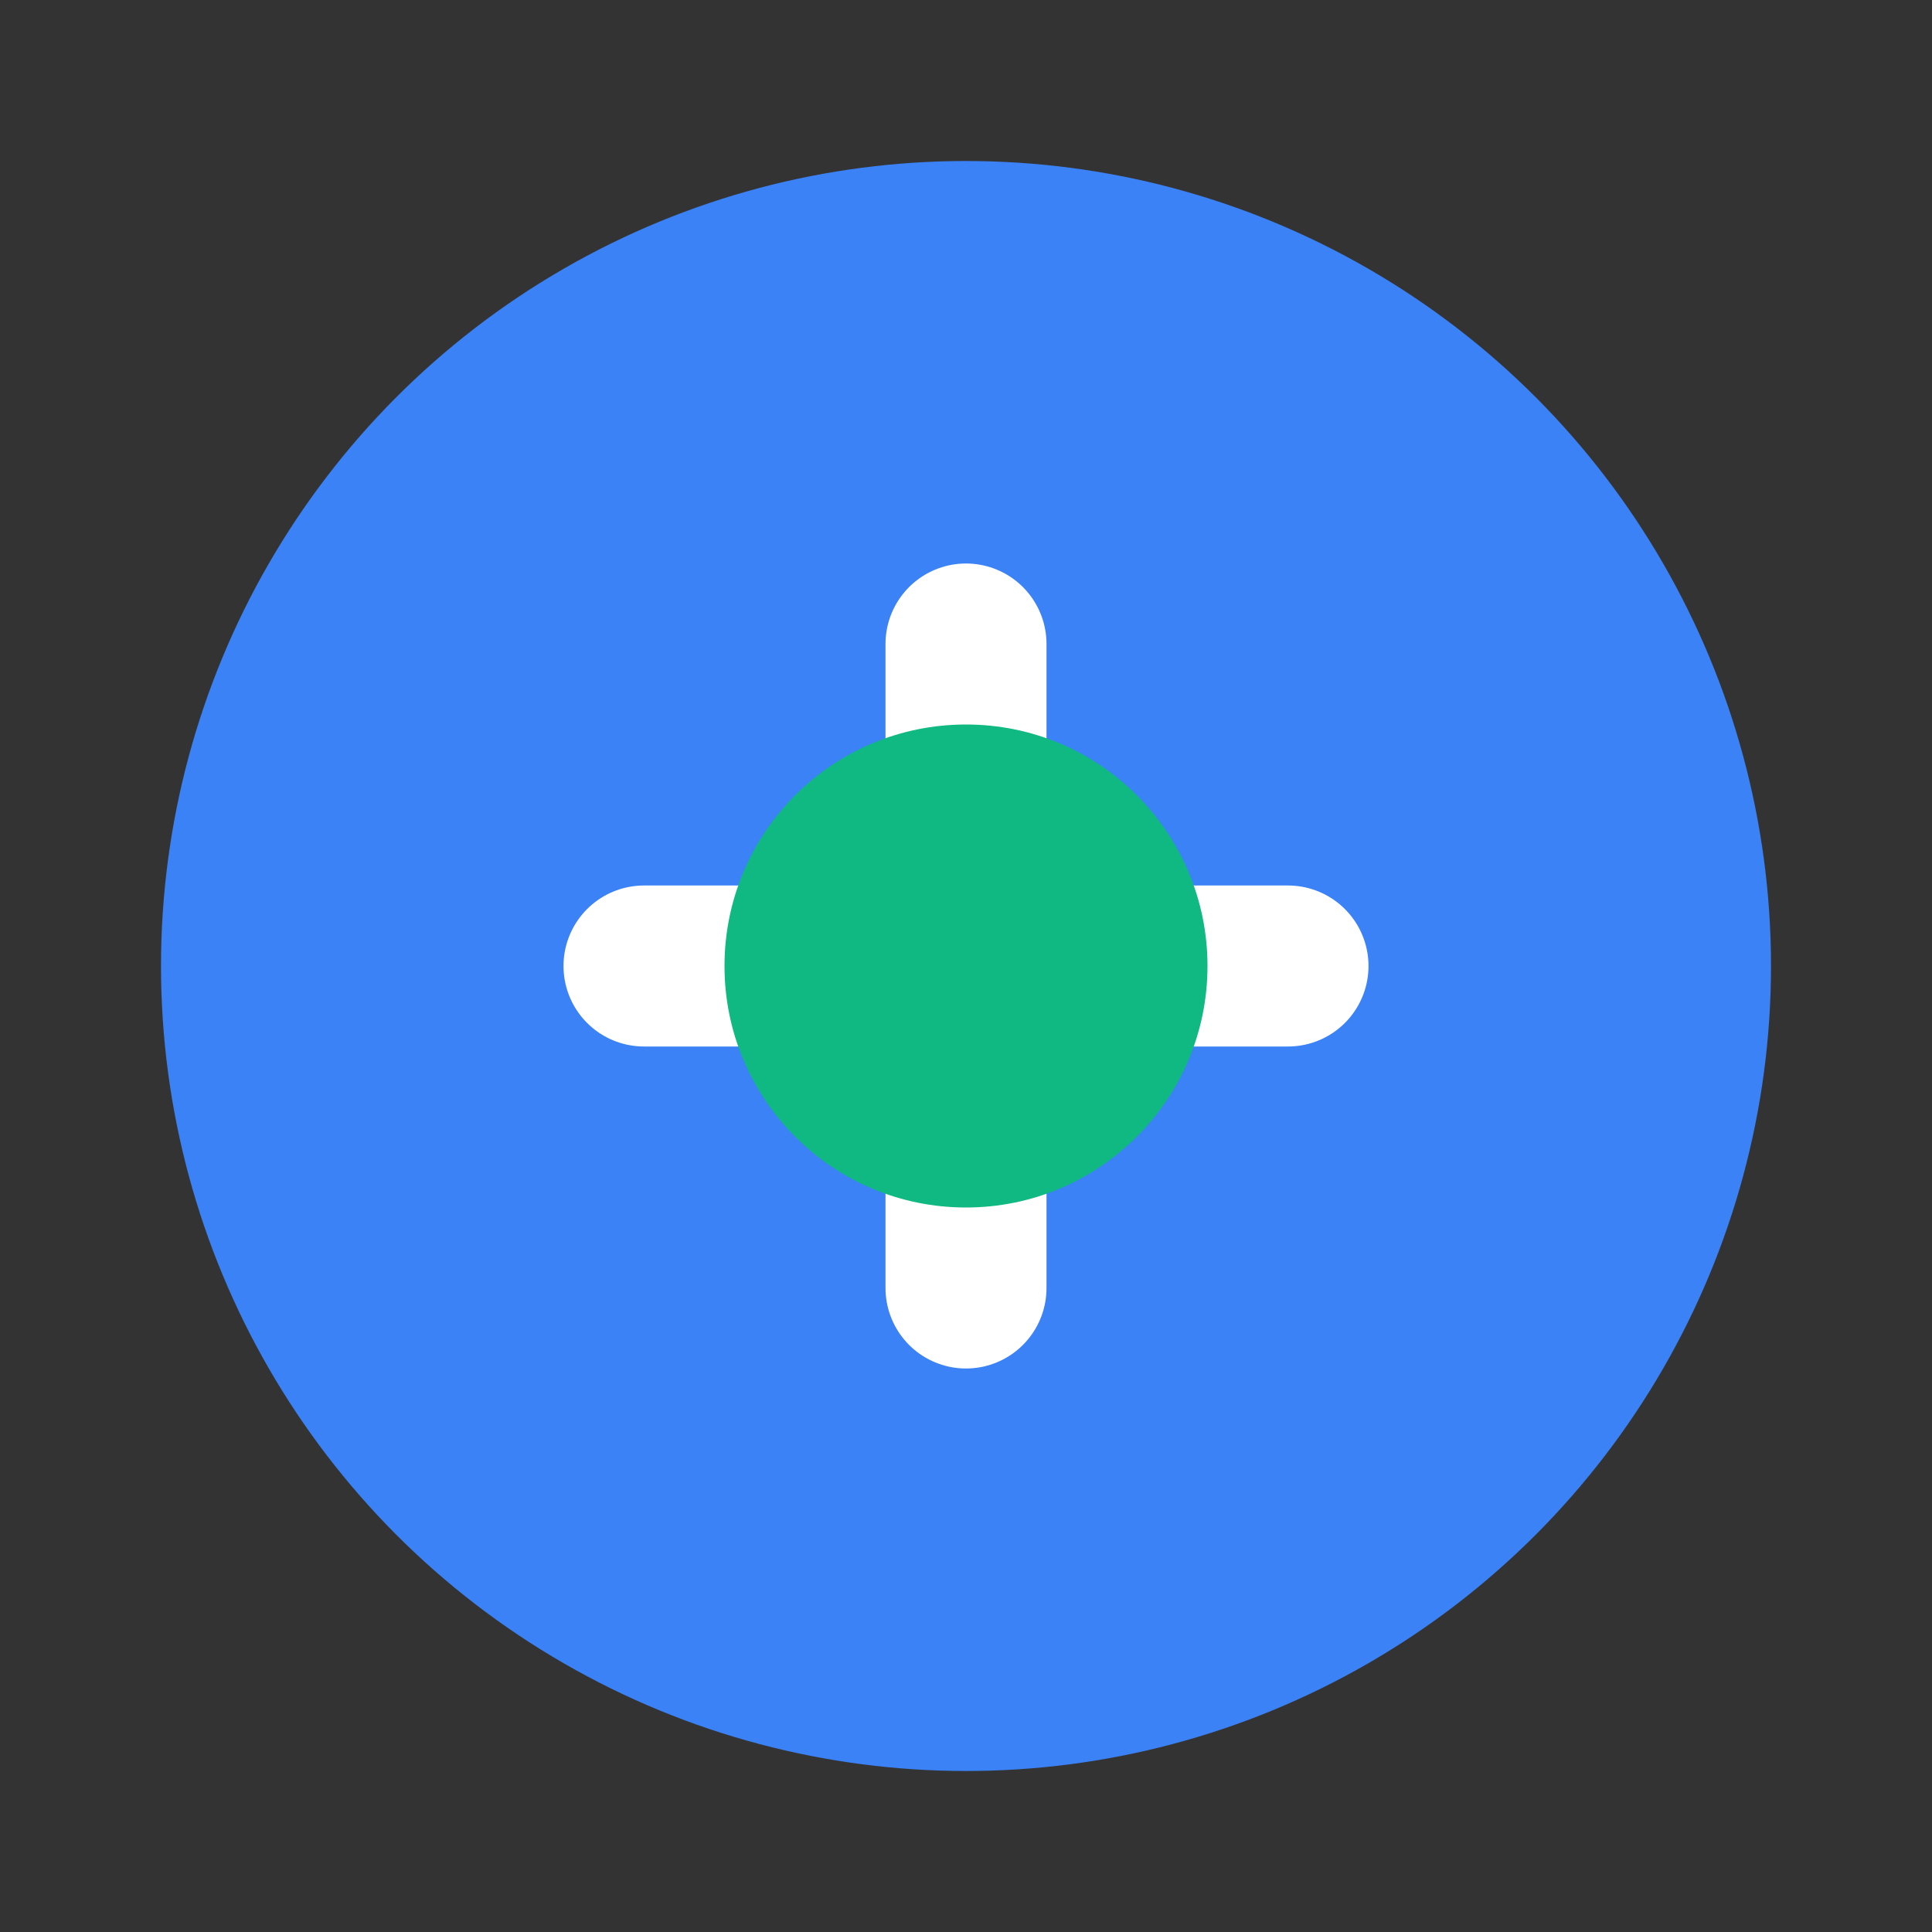 <svg viewBox="0 0 24 24" fill="none" xmlns="http://www.w3.org/2000/svg">
<rect x="0" y="0" width="24" height="24" fill="#333333" stroke="none"/>
<circle cx="12" cy="12" r="10" fill="#3B82F6"/>
<path d="M8 12h8" stroke="#FFFFFF" stroke-width="2" stroke-linecap="round"/>
<path d="M12 8v8" stroke="#FFFFFF" stroke-width="2" stroke-linecap="round"/>
<circle cx="12" cy="12" r="3" fill="#10B981"/>
</svg>